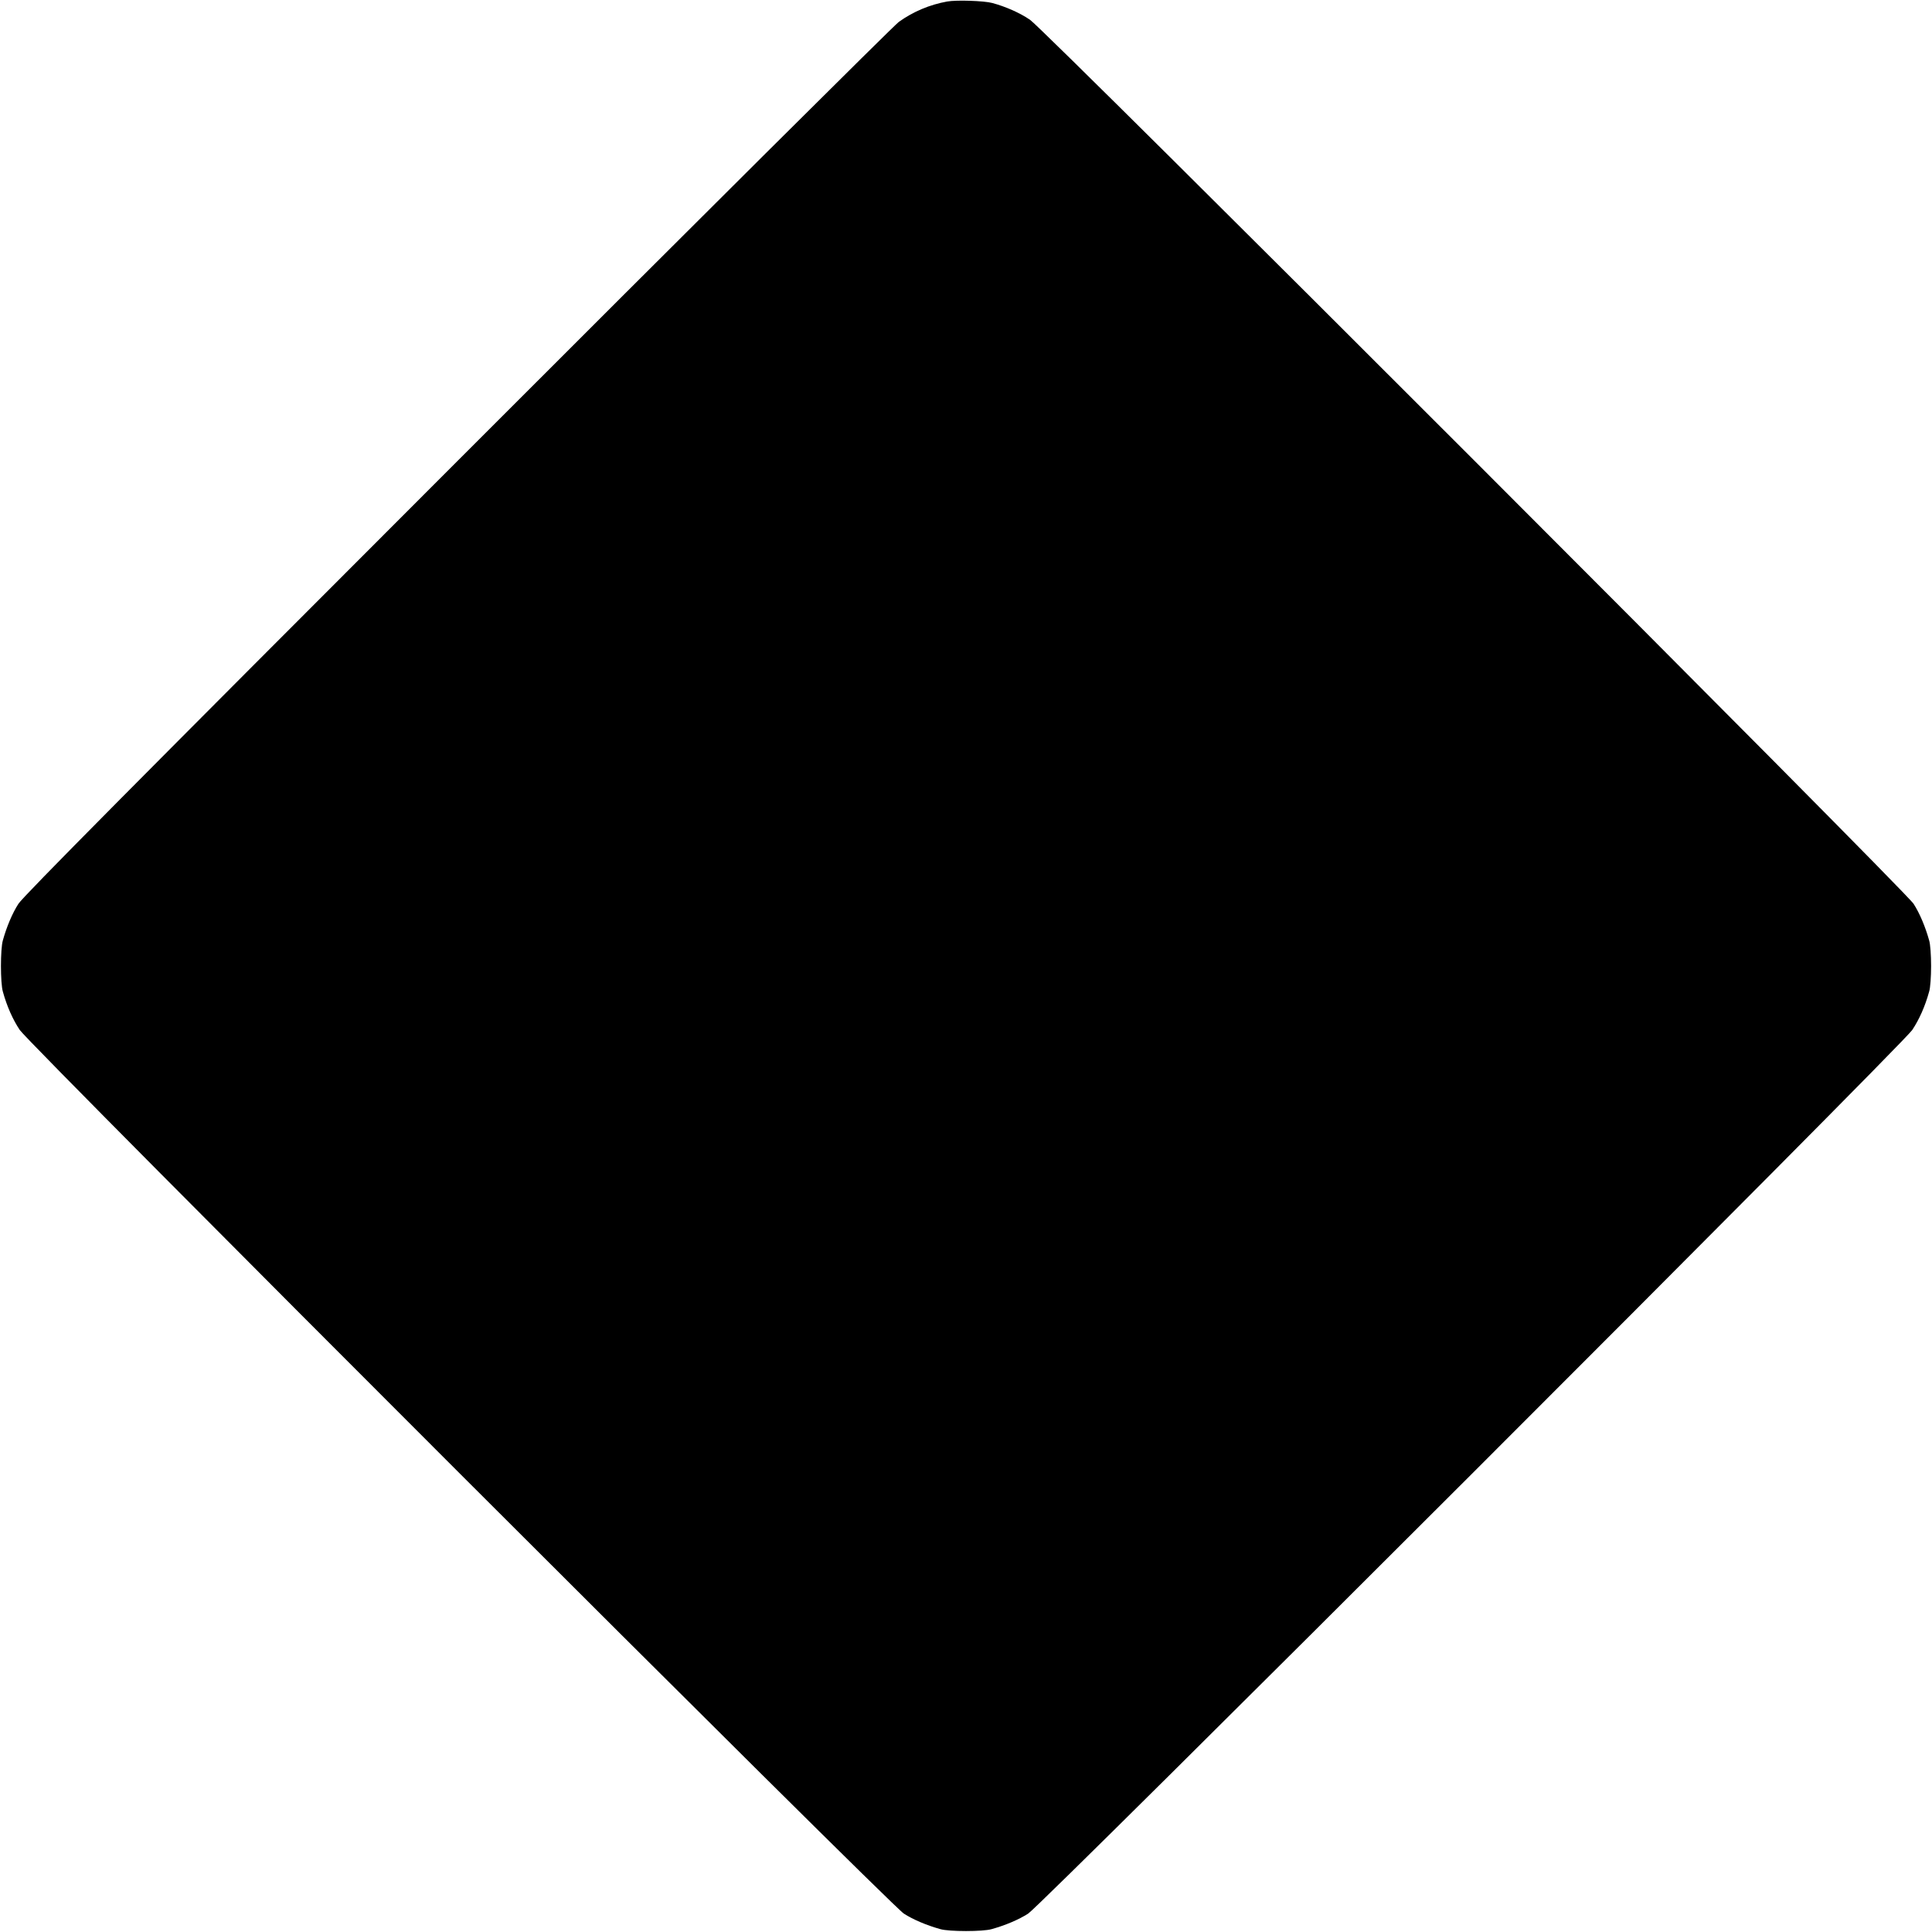 <?xml version="1.0" standalone="no"?>
<!DOCTYPE svg PUBLIC "-//W3C//DTD SVG 20010904//EN"
 "http://www.w3.org/TR/2001/REC-SVG-20010904/DTD/svg10.dtd">
<svg version="1.0" xmlns="http://www.w3.org/2000/svg"
 width="1280pt" height="1280pt" viewBox="0 0 1280 1280"
 preserveAspectRatio="xMidYMid meet">
<g transform="translate(0,1280) scale(0.1,-0.1)"
fill="#000000" stroke="none">
<path d="M6275 12790 c-116 -21 -225 -67 -320 -135 -33 -24 -1350 -1334 -2927
-2912 -2116 -2117 -2877 -2884 -2906 -2931 -40 -62 -78 -152 -103 -242 -17
-58 -17 -282 0 -340 27 -98 66 -185 112 -254 68 -101 5766 -5796 5857 -5854
62 -40 152 -78 242 -103 58 -17 282 -17 340 0 90 25 180 63 242 103 91 58
5789 5753 5857 5854 46 69 85 156 112 254 8 25 13 100 13 170 0 70 -5 145 -13
170 -25 90 -63 180 -103 242 -58 91 -5753 5789 -5854 5857 -68 46 -158 86
-249 111 -55 15 -239 21 -300 10z"/>
</g>
</svg>
